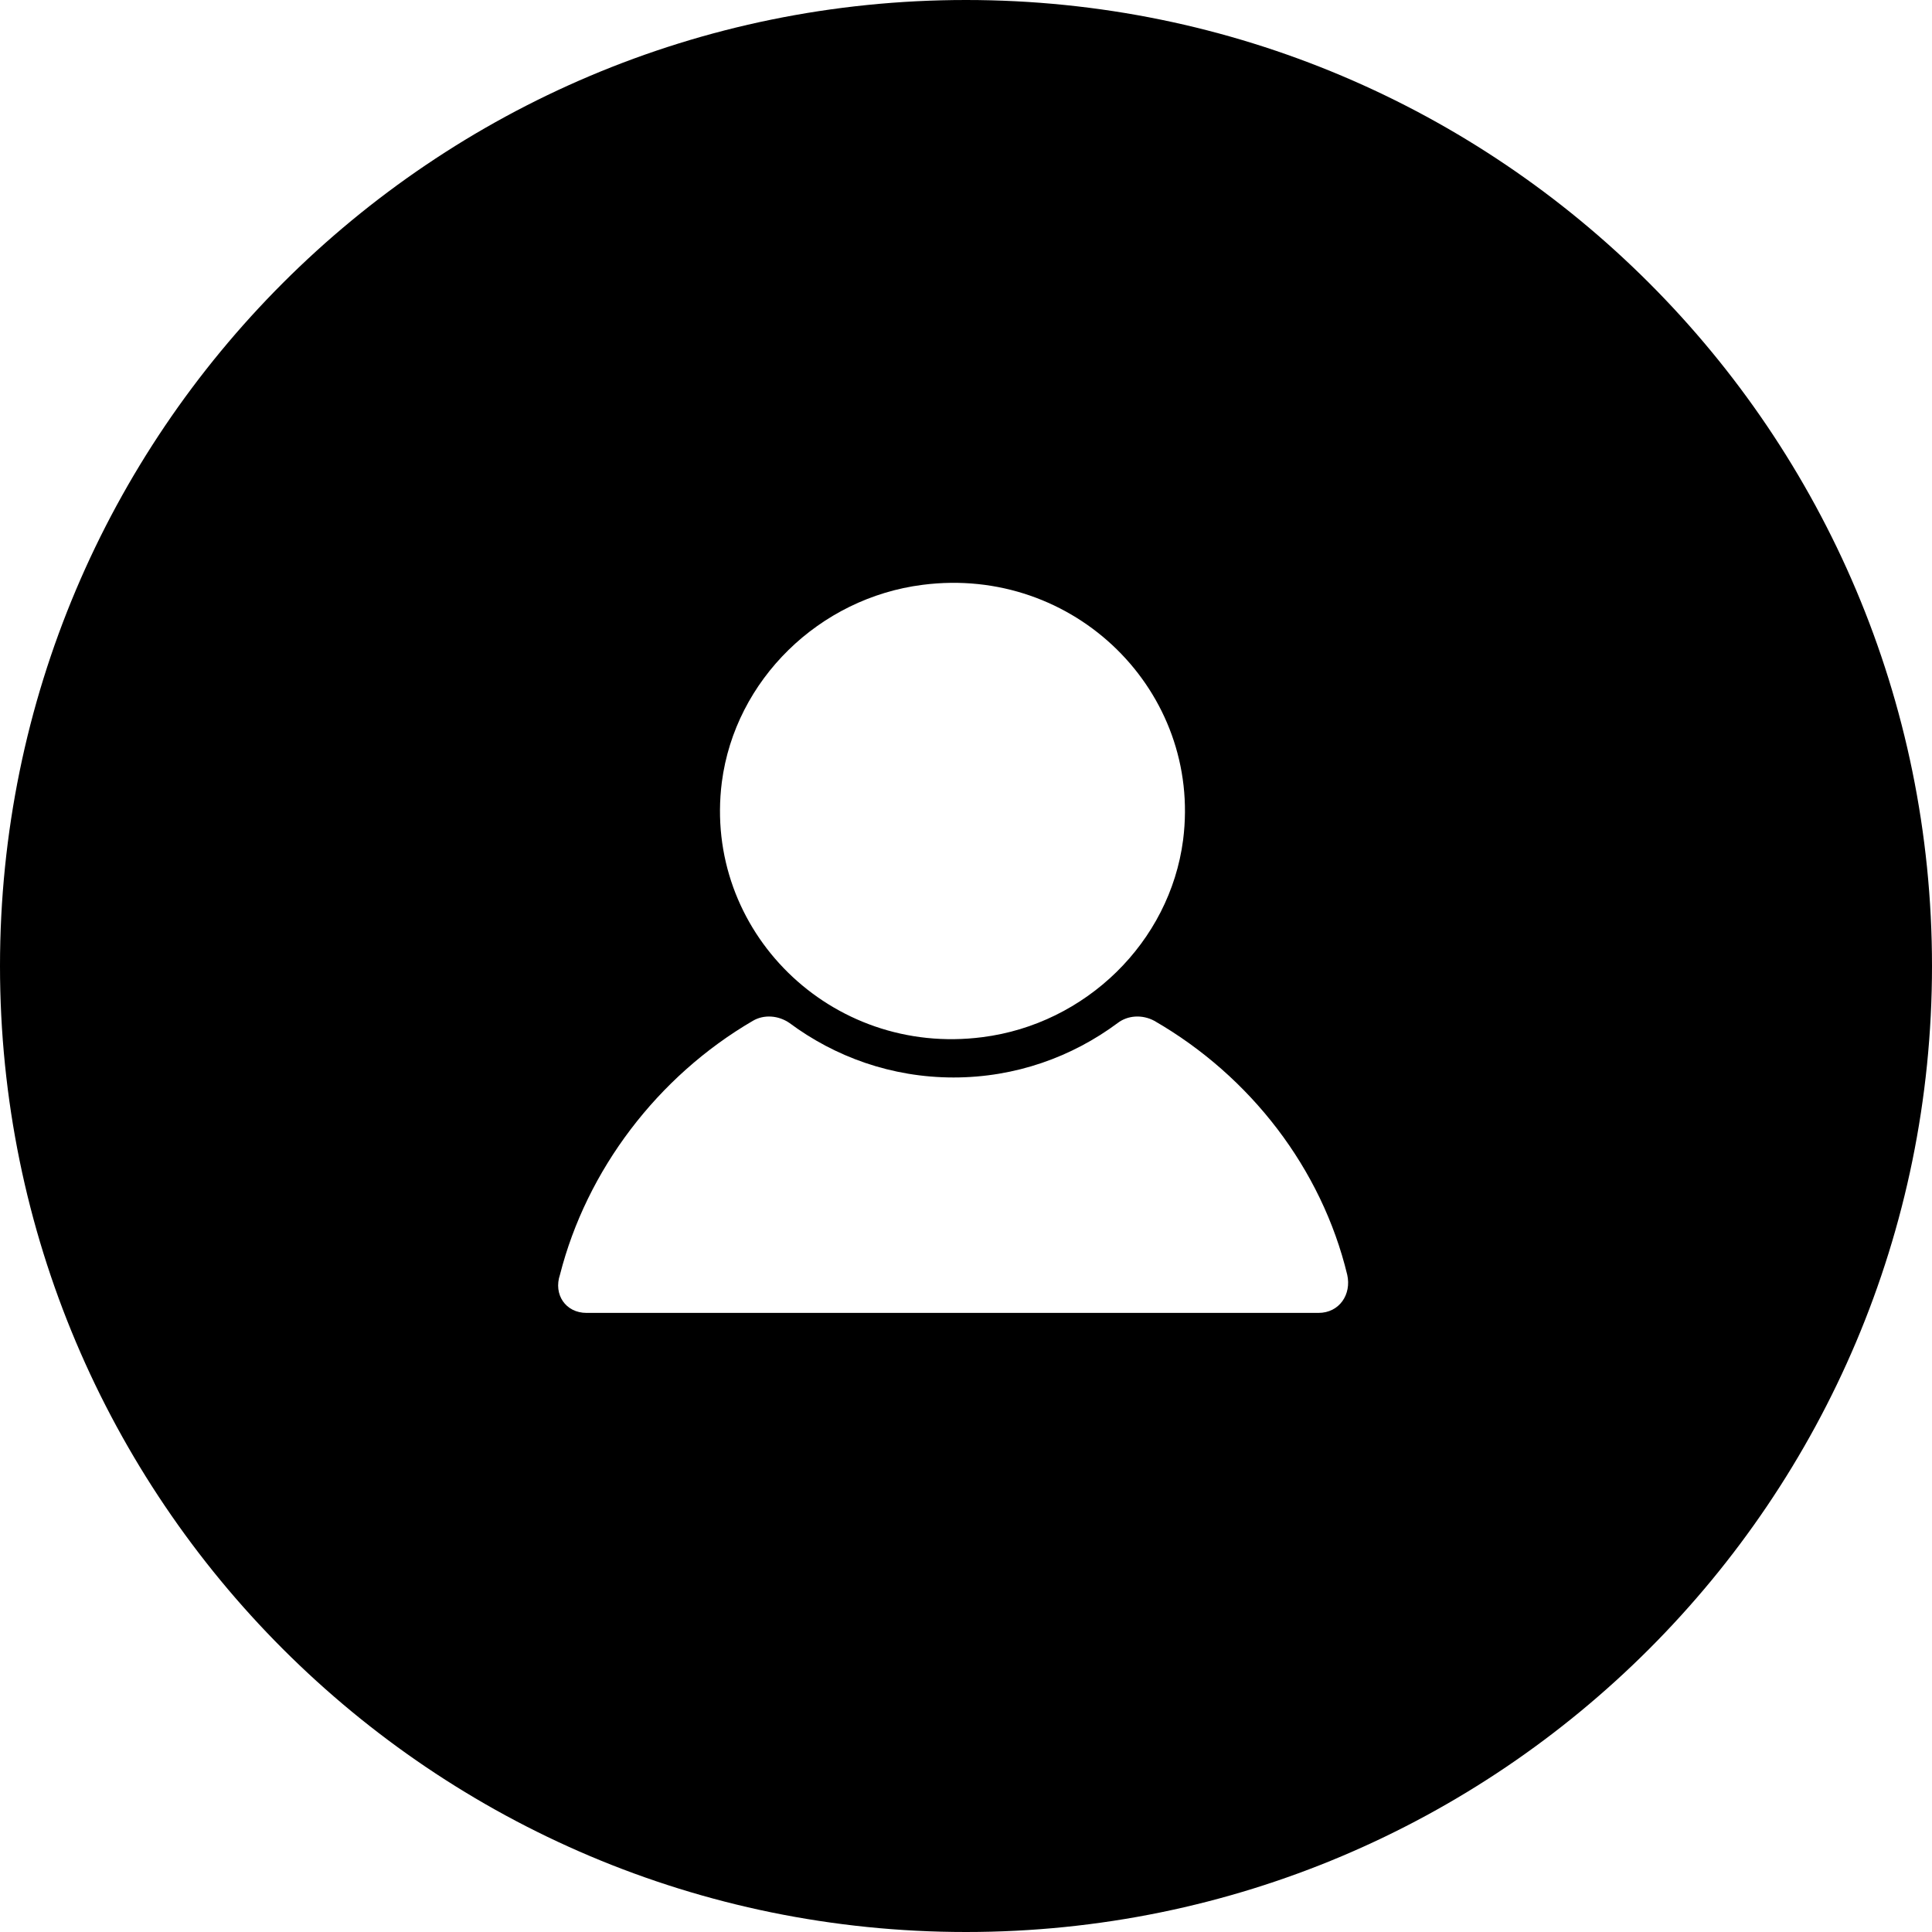 <svg width="90" height="90" viewBox="0 0 90 90" fill="none" xmlns="http://www.w3.org/2000/svg">
<g clip-path="url(#clip0_312_715)">
<path d="M45 90C20.147 90 0 69.853 0 45C0 20.147 20.147 0 45 0C69.853 0 90 20.147 90 45C90 69.853 69.853 90 45 90ZM42.975 27.244C38.172 27.854 34.246 31.662 33.626 36.434C32.748 43.339 38.688 49.229 45.765 48.315C50.569 47.706 54.494 43.898 55.114 39.125C55.992 32.22 50.052 26.331 42.975 27.244ZM27.325 61.16H61.416C62.397 61.16 62.965 60.297 62.759 59.383C61.571 54.458 58.265 50.143 53.771 47.553C53.203 47.249 52.531 47.299 52.067 47.655C49.949 49.229 47.314 50.193 44.422 50.193C41.529 50.193 38.895 49.229 36.777 47.655C36.261 47.299 35.589 47.249 35.072 47.553C30.63 50.143 27.325 54.509 26.085 59.383C25.775 60.297 26.343 61.16 27.325 61.16Z" fill="black"/>
</g>
<defs>
<clipPath id="clip0_312_715">
<rect width="90" height="90" fill="white"/>
</clipPath>
</defs>
</svg>
